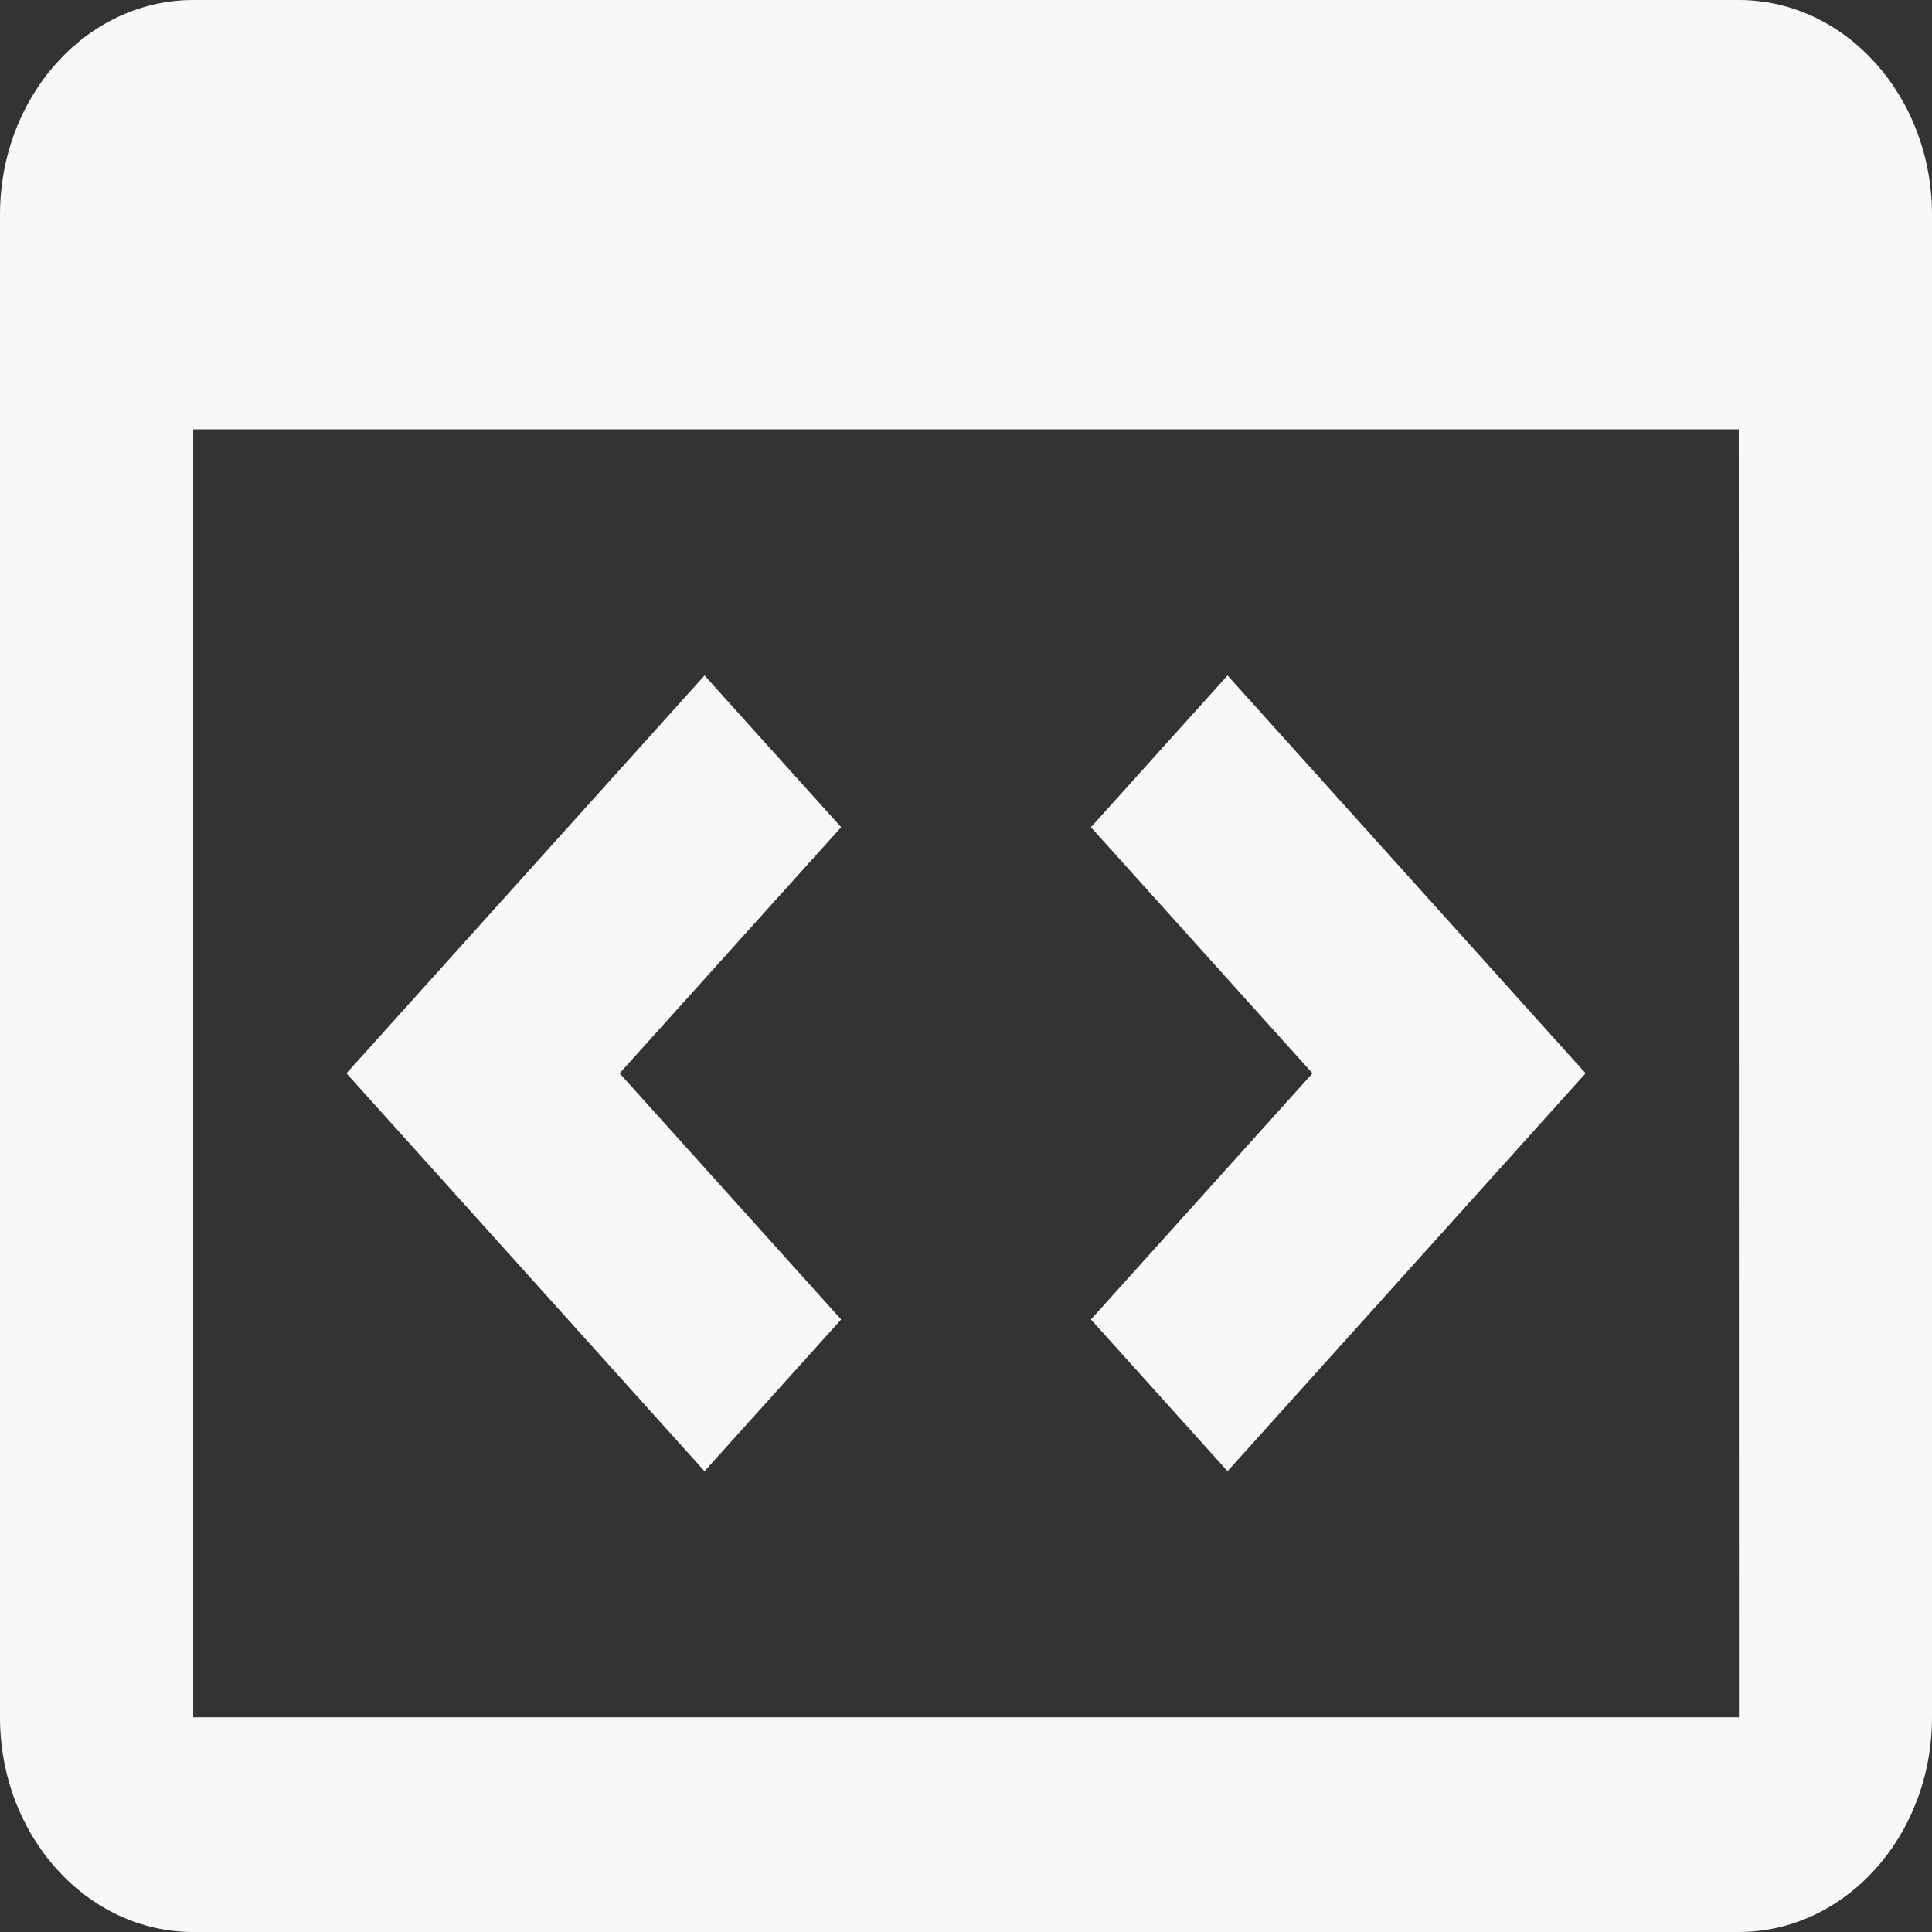 <svg width="24" height="24" viewBox="0 0 24 24" fill="none" xmlns="http://www.w3.org/2000/svg">
<rect x="0" y="0" width="24" height="24" fill="#333333" stroke="none"/>
<path d="M21.6 0H2.4C1.076 0 0 1.196 0 2.667V21.333C0 22.804 1.076 24 2.4 24H21.6C22.924 24 24 22.804 24 21.333V2.667C24 1.196 22.924 0 21.6 0ZM2.4 21.333V5.333H21.6L21.602 21.333H2.4Z" fill="#F8F8F8"/>
<path d="M8.752 8.391L4.304 13.333L8.752 18.276L10.449 16.391L7.697 13.333L10.449 10.276L8.752 8.391ZM15.249 8.391L13.552 10.276L16.304 13.333L13.552 16.391L15.249 18.276L19.697 13.333L15.249 8.391Z" fill="#F8F8F8"/>
</svg>
